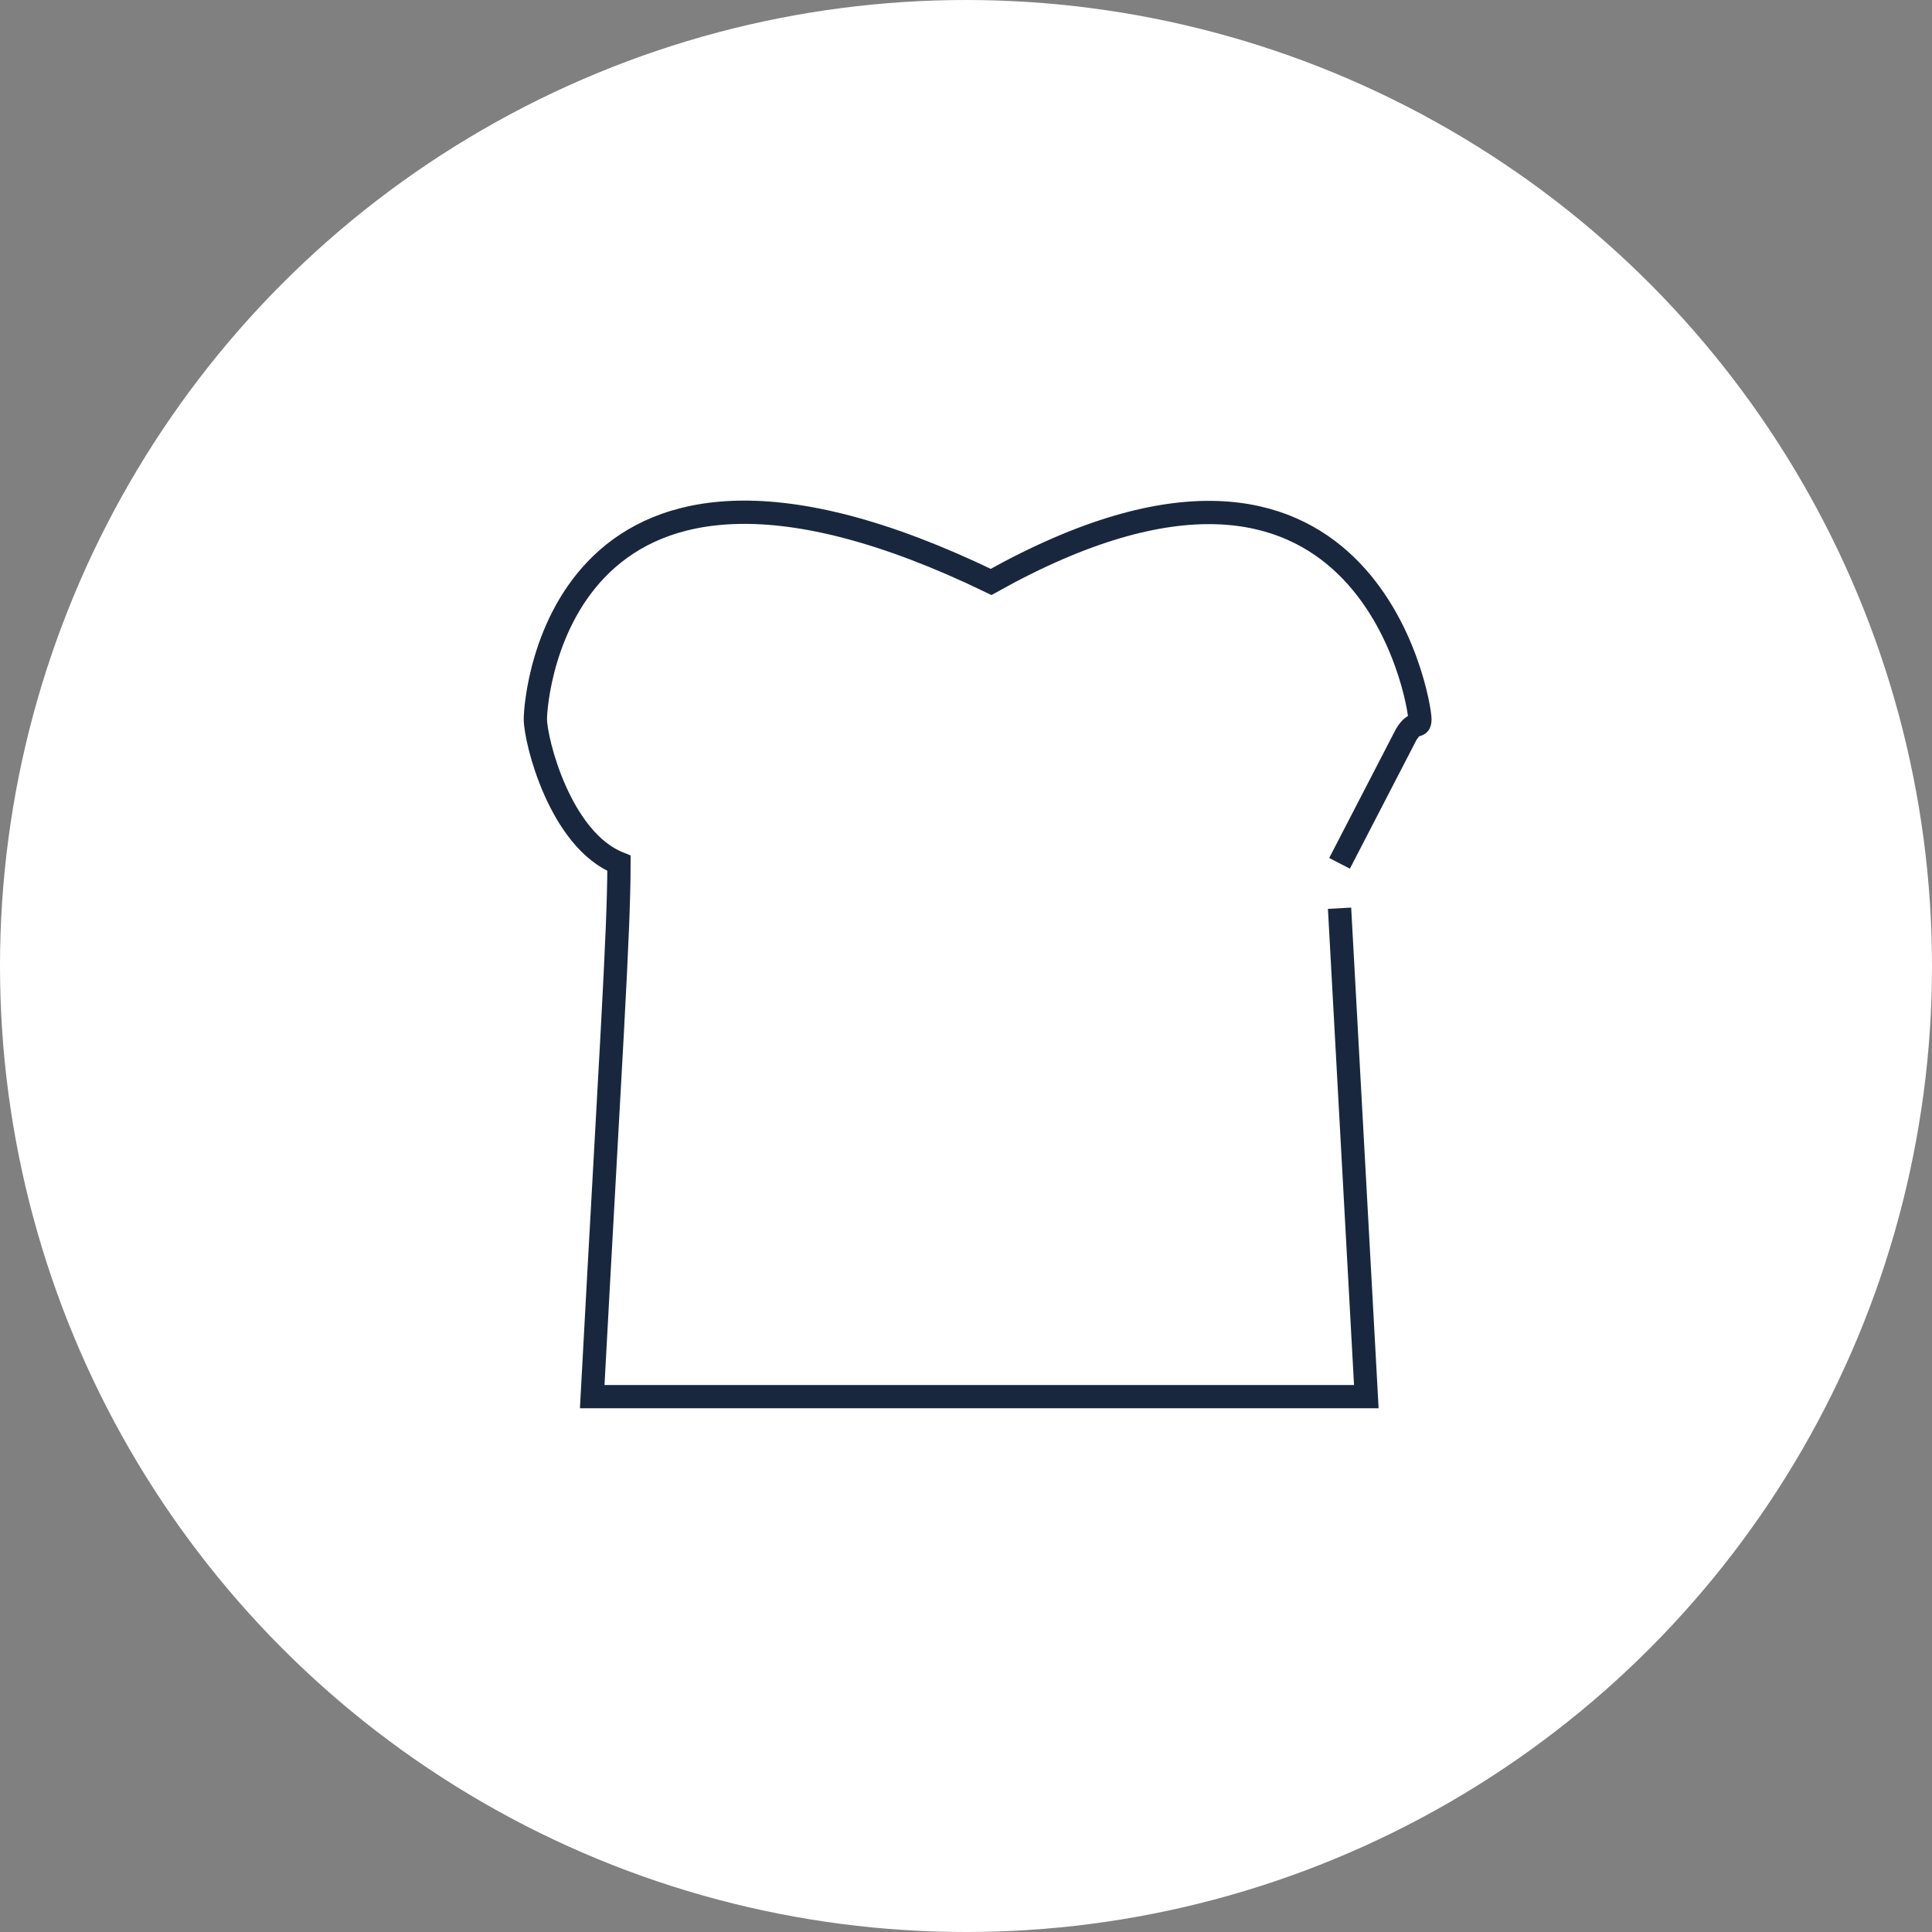 <?xml version="1.0" encoding="UTF-8"?>
<svg width="83px" height="83px" viewBox="0 0 83 83" version="1.1" xmlns="http://www.w3.org/2000/svg" xmlns:xlink="http://www.w3.org/1999/xlink">
    <rect x="0" y="0" width="83" height="83" fill="#808080" stroke="none"/>
    <!-- Generator: Sketch 63.1 (92452) - https://sketch.com -->
    <title>Ico_Pan_Brioche</title>
    <desc>Created with Sketch.</desc>
    <g id="Page-1" stroke="none" stroke-width="1" fill="none" fill-rule="evenodd">
        <g id="Sentori" transform="translate(-684, -522)">
            <g id="Ico_Pan_Brioche" transform="translate(684, 522)">
                <circle id="Oval" fill="#FFFFFF" cx="41.5" cy="41.5" r="41.5"></circle>
                <g id="Group-4" transform="translate(23, 22)" stroke="#19273E">
                    <path d="M34.548,15.089 L37.407,9.562 C37.802,8.898 38,9.34 38,8.886 C38,8.206 35.698,-6.012 19.579,3 C1.065,-5.954 0,7.942 0,8.886 C0,9.83 1.065,14.081 3.592,15.089 C3.592,18.11 3.209,23.747 2.442,38 L35.698,38 L34.548,17.018" id="Path"></path>
                </g>
            </g>
        </g>
    </g>
</svg>